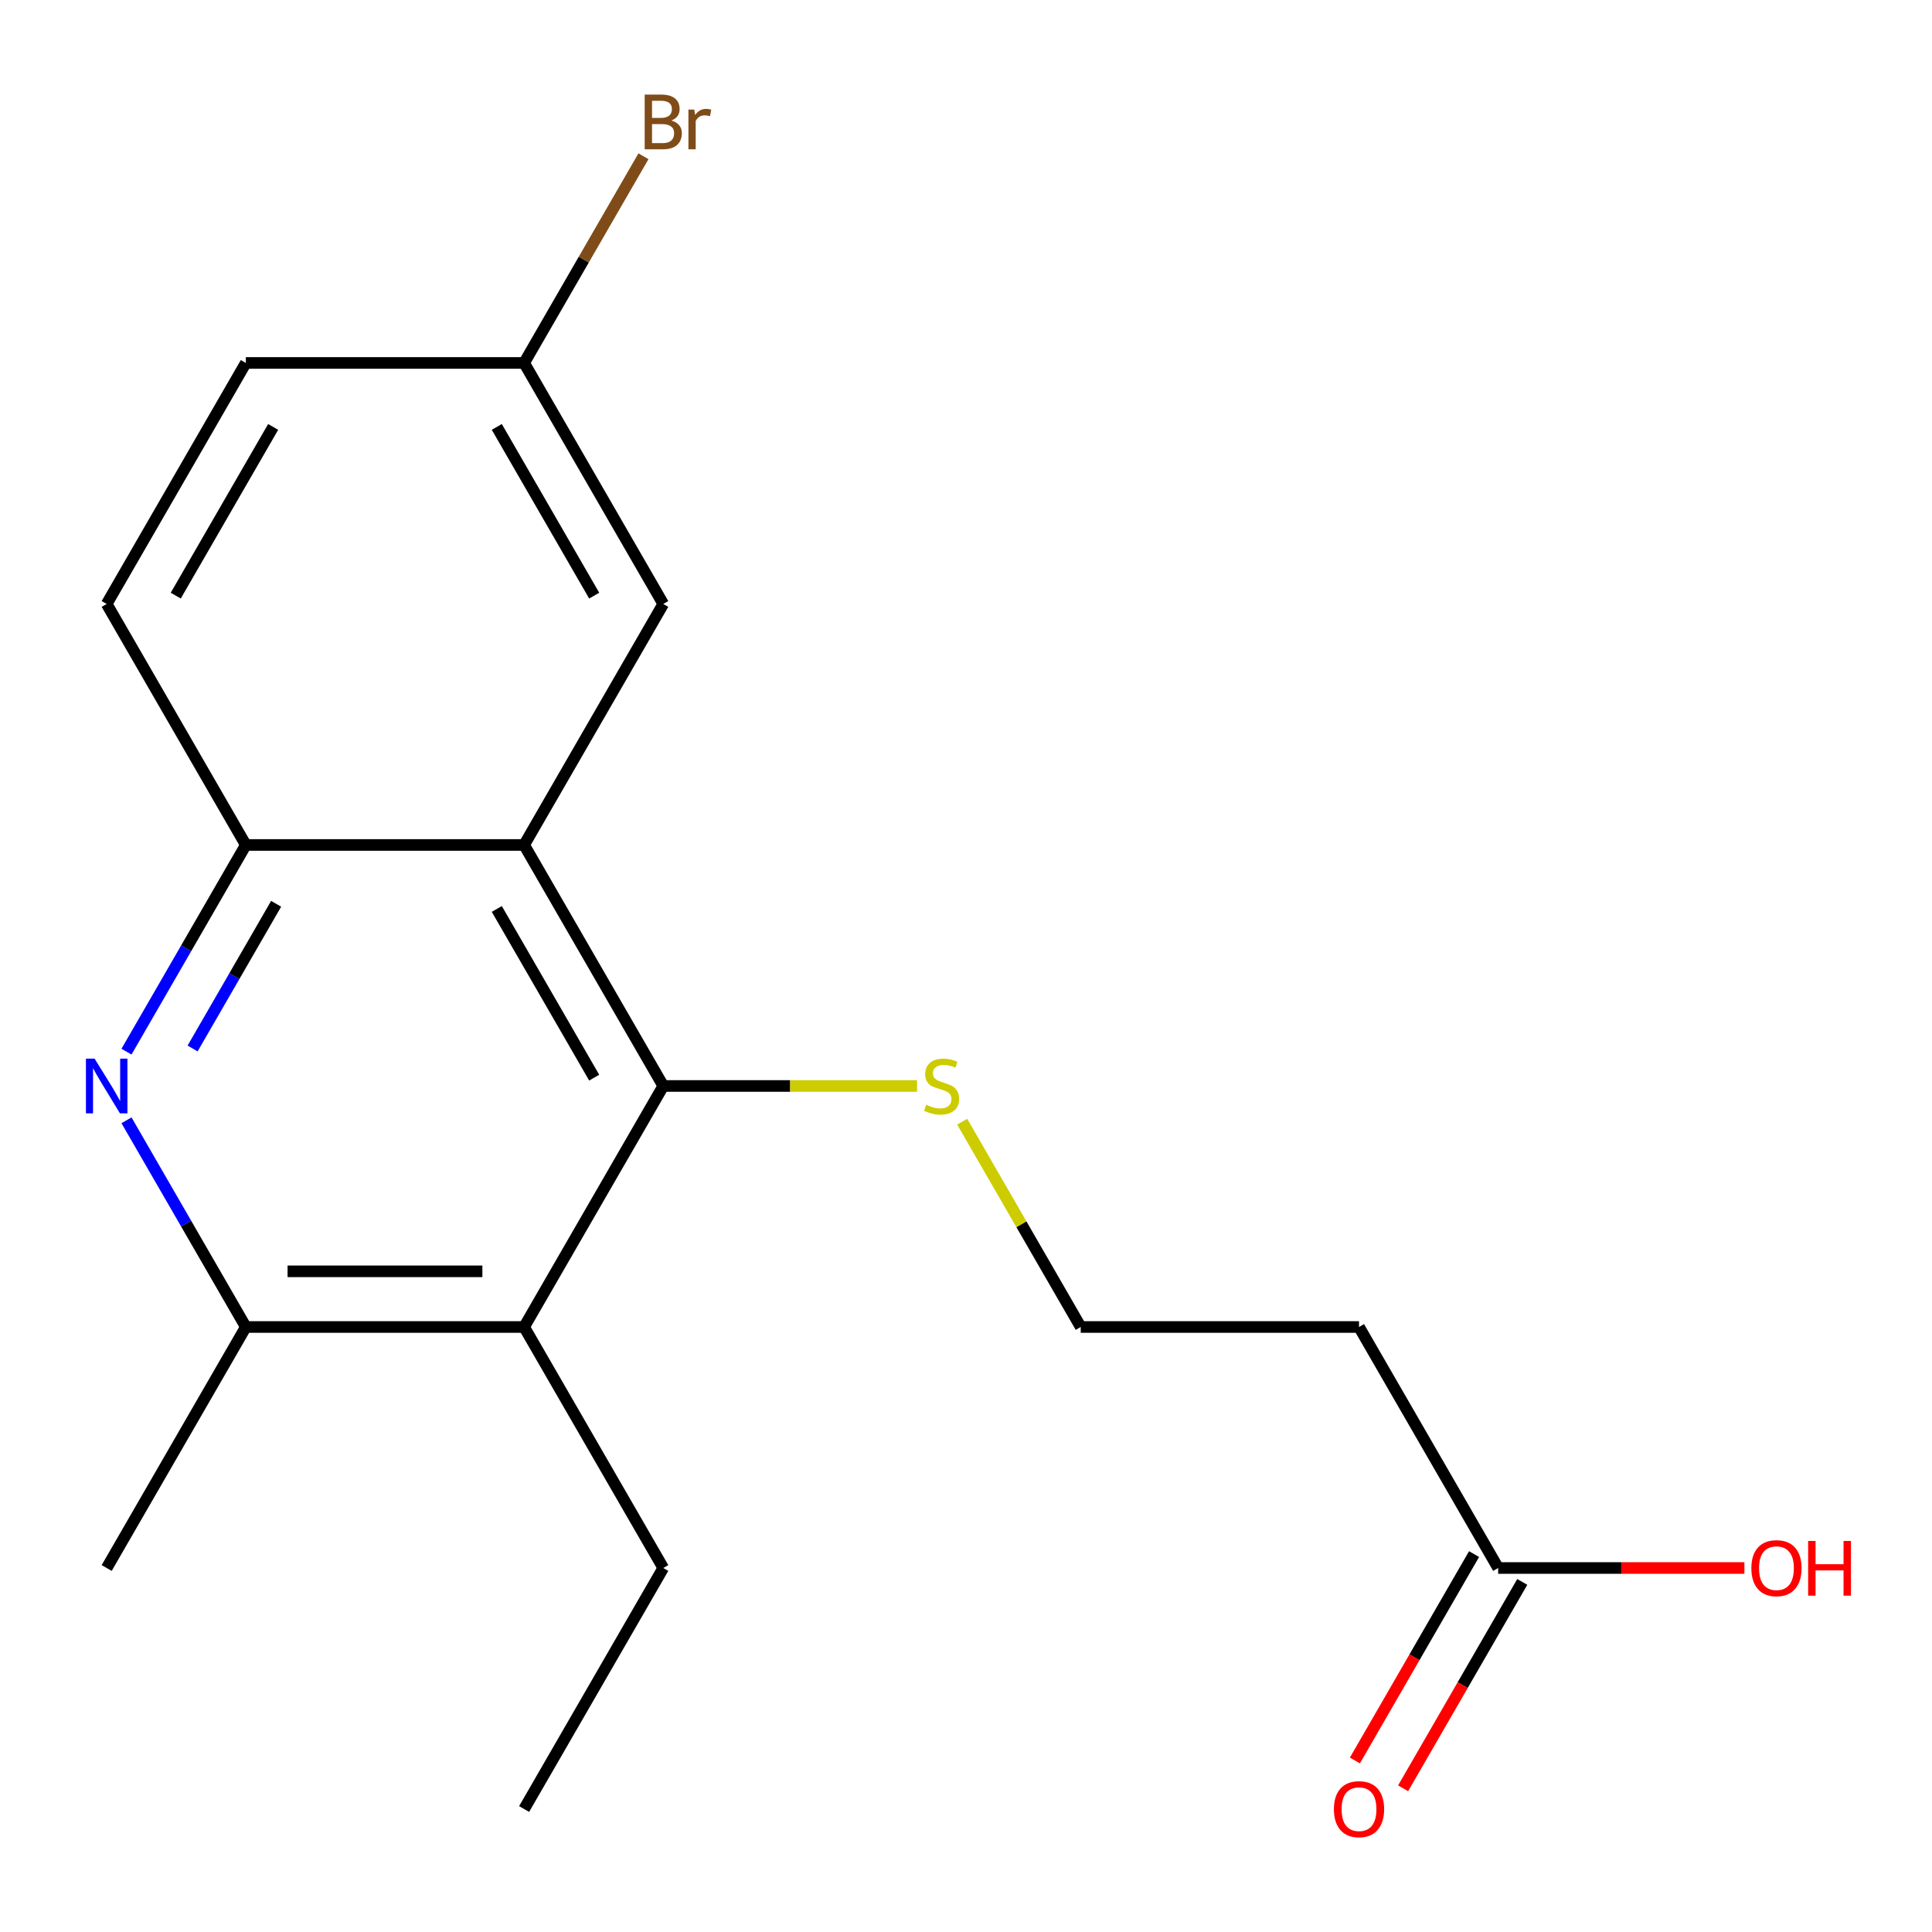 <?xml version='1.0' encoding='iso-8859-1'?>
<svg version='1.1' baseProfile='full'
              xmlns='http://www.w3.org/2000/svg'
                      xmlns:rdkit='http://www.rdkit.org/xml'
                      xmlns:xlink='http://www.w3.org/1999/xlink'
                  xml:space='preserve'
width='1000px' height='1000px' viewBox='0 0 1000 1000'>
<!-- END OF HEADER -->
<rect style='opacity:1.0;fill:#FFFFFF;stroke:none' width='1000' height='1000' x='0' y='0'> </rect>
<path class='bond-0' d='M 271.286,437.353 L 343.31,562.101' style='fill:none;fill-rule:evenodd;stroke:#000000;stroke-width:6px;stroke-linecap:butt;stroke-linejoin:miter;stroke-opacity:1' />
<path class='bond-0' d='M 257.14,470.47 L 307.557,557.794' style='fill:none;fill-rule:evenodd;stroke:#000000;stroke-width:6px;stroke-linecap:butt;stroke-linejoin:miter;stroke-opacity:1' />
<path class='bond-3' d='M 271.286,437.353 L 127.24,437.353' style='fill:none;fill-rule:evenodd;stroke:#000000;stroke-width:6px;stroke-linecap:butt;stroke-linejoin:miter;stroke-opacity:1' />
<path class='bond-6' d='M 271.286,437.353 L 343.31,312.606' style='fill:none;fill-rule:evenodd;stroke:#000000;stroke-width:6px;stroke-linecap:butt;stroke-linejoin:miter;stroke-opacity:1' />
<path class='bond-2' d='M 343.31,562.101 L 271.286,686.849' style='fill:none;fill-rule:evenodd;stroke:#000000;stroke-width:6px;stroke-linecap:butt;stroke-linejoin:miter;stroke-opacity:1' />
<path class='bond-8' d='M 343.31,562.101 L 408.992,562.101' style='fill:none;fill-rule:evenodd;stroke:#000000;stroke-width:6px;stroke-linecap:butt;stroke-linejoin:miter;stroke-opacity:1' />
<path class='bond-8' d='M 408.992,562.101 L 474.675,562.101' style='fill:none;fill-rule:evenodd;stroke:#CCCC00;stroke-width:6px;stroke-linecap:butt;stroke-linejoin:miter;stroke-opacity:1' />
<path class='bond-1' d='M 65.472,544.34 L 96.356,490.847' style='fill:none;fill-rule:evenodd;stroke:#0000FF;stroke-width:6px;stroke-linecap:butt;stroke-linejoin:miter;stroke-opacity:1' />
<path class='bond-1' d='M 96.356,490.847 L 127.24,437.353' style='fill:none;fill-rule:evenodd;stroke:#000000;stroke-width:6px;stroke-linecap:butt;stroke-linejoin:miter;stroke-opacity:1' />
<path class='bond-1' d='M 99.686,542.697 L 121.306,505.251' style='fill:none;fill-rule:evenodd;stroke:#0000FF;stroke-width:6px;stroke-linecap:butt;stroke-linejoin:miter;stroke-opacity:1' />
<path class='bond-1' d='M 121.306,505.251 L 142.925,467.806' style='fill:none;fill-rule:evenodd;stroke:#000000;stroke-width:6px;stroke-linecap:butt;stroke-linejoin:miter;stroke-opacity:1' />
<path class='bond-4' d='M 65.472,579.862 L 96.356,633.355' style='fill:none;fill-rule:evenodd;stroke:#0000FF;stroke-width:6px;stroke-linecap:butt;stroke-linejoin:miter;stroke-opacity:1' />
<path class='bond-4' d='M 96.356,633.355 L 127.24,686.849' style='fill:none;fill-rule:evenodd;stroke:#000000;stroke-width:6px;stroke-linecap:butt;stroke-linejoin:miter;stroke-opacity:1' />
<path class='bond-16' d='M 271.286,686.849 L 343.31,811.596' style='fill:none;fill-rule:evenodd;stroke:#000000;stroke-width:6px;stroke-linecap:butt;stroke-linejoin:miter;stroke-opacity:1' />
<path class='bond-20' d='M 271.286,686.849 L 127.24,686.849' style='fill:none;fill-rule:evenodd;stroke:#000000;stroke-width:6px;stroke-linecap:butt;stroke-linejoin:miter;stroke-opacity:1' />
<path class='bond-20' d='M 249.68,658.039 L 148.847,658.039' style='fill:none;fill-rule:evenodd;stroke:#000000;stroke-width:6px;stroke-linecap:butt;stroke-linejoin:miter;stroke-opacity:1' />
<path class='bond-9' d='M 127.24,437.353 L 55.217,312.606' style='fill:none;fill-rule:evenodd;stroke:#000000;stroke-width:6px;stroke-linecap:butt;stroke-linejoin:miter;stroke-opacity:1' />
<path class='bond-17' d='M 127.24,686.849 L 55.217,811.596' style='fill:none;fill-rule:evenodd;stroke:#000000;stroke-width:6px;stroke-linecap:butt;stroke-linejoin:miter;stroke-opacity:1' />
<path class='bond-5' d='M 775.448,811.596 L 703.425,686.849' style='fill:none;fill-rule:evenodd;stroke:#000000;stroke-width:6px;stroke-linecap:butt;stroke-linejoin:miter;stroke-opacity:1' />
<path class='bond-10' d='M 762.973,804.394 L 732.135,857.807' style='fill:none;fill-rule:evenodd;stroke:#000000;stroke-width:6px;stroke-linecap:butt;stroke-linejoin:miter;stroke-opacity:1' />
<path class='bond-10' d='M 732.135,857.807 L 701.297,911.22' style='fill:none;fill-rule:evenodd;stroke:#FF0000;stroke-width:6px;stroke-linecap:butt;stroke-linejoin:miter;stroke-opacity:1' />
<path class='bond-10' d='M 787.923,818.799 L 757.085,872.212' style='fill:none;fill-rule:evenodd;stroke:#000000;stroke-width:6px;stroke-linecap:butt;stroke-linejoin:miter;stroke-opacity:1' />
<path class='bond-10' d='M 757.085,872.212 L 726.246,925.625' style='fill:none;fill-rule:evenodd;stroke:#FF0000;stroke-width:6px;stroke-linecap:butt;stroke-linejoin:miter;stroke-opacity:1' />
<path class='bond-13' d='M 775.448,811.596 L 839.17,811.596' style='fill:none;fill-rule:evenodd;stroke:#000000;stroke-width:6px;stroke-linecap:butt;stroke-linejoin:miter;stroke-opacity:1' />
<path class='bond-13' d='M 839.17,811.596 L 902.893,811.596' style='fill:none;fill-rule:evenodd;stroke:#FF0000;stroke-width:6px;stroke-linecap:butt;stroke-linejoin:miter;stroke-opacity:1' />
<path class='bond-11' d='M 343.31,312.606 L 271.286,187.858' style='fill:none;fill-rule:evenodd;stroke:#000000;stroke-width:6px;stroke-linecap:butt;stroke-linejoin:miter;stroke-opacity:1' />
<path class='bond-11' d='M 307.557,308.298 L 257.14,220.975' style='fill:none;fill-rule:evenodd;stroke:#000000;stroke-width:6px;stroke-linecap:butt;stroke-linejoin:miter;stroke-opacity:1' />
<path class='bond-7' d='M 703.425,686.849 L 559.379,686.849' style='fill:none;fill-rule:evenodd;stroke:#000000;stroke-width:6px;stroke-linecap:butt;stroke-linejoin:miter;stroke-opacity:1' />
<path class='bond-12' d='M 498.026,580.582 L 528.702,633.715' style='fill:none;fill-rule:evenodd;stroke:#CCCC00;stroke-width:6px;stroke-linecap:butt;stroke-linejoin:miter;stroke-opacity:1' />
<path class='bond-12' d='M 528.702,633.715 L 559.379,686.849' style='fill:none;fill-rule:evenodd;stroke:#000000;stroke-width:6px;stroke-linecap:butt;stroke-linejoin:miter;stroke-opacity:1' />
<path class='bond-19' d='M 55.217,312.606 L 127.24,187.858' style='fill:none;fill-rule:evenodd;stroke:#000000;stroke-width:6px;stroke-linecap:butt;stroke-linejoin:miter;stroke-opacity:1' />
<path class='bond-19' d='M 90.97,308.298 L 141.386,220.975' style='fill:none;fill-rule:evenodd;stroke:#000000;stroke-width:6px;stroke-linecap:butt;stroke-linejoin:miter;stroke-opacity:1' />
<path class='bond-14' d='M 271.286,187.858 L 127.24,187.858' style='fill:none;fill-rule:evenodd;stroke:#000000;stroke-width:6px;stroke-linecap:butt;stroke-linejoin:miter;stroke-opacity:1' />
<path class='bond-15' d='M 271.286,187.858 L 302.171,134.365' style='fill:none;fill-rule:evenodd;stroke:#000000;stroke-width:6px;stroke-linecap:butt;stroke-linejoin:miter;stroke-opacity:1' />
<path class='bond-15' d='M 302.171,134.365 L 333.055,80.872' style='fill:none;fill-rule:evenodd;stroke:#7F4C19;stroke-width:6px;stroke-linecap:butt;stroke-linejoin:miter;stroke-opacity:1' />
<path class='bond-18' d='M 343.31,811.596 L 271.286,936.344' style='fill:none;fill-rule:evenodd;stroke:#000000;stroke-width:6px;stroke-linecap:butt;stroke-linejoin:miter;stroke-opacity:1' />
<path  class='atom-2' d='M 48.957 547.941
L 58.237 562.941
Q 59.157 564.421, 60.637 567.101
Q 62.117 569.781, 62.197 569.941
L 62.197 547.941
L 65.957 547.941
L 65.957 576.261
L 62.077 576.261
L 52.117 559.861
Q 50.957 557.941, 49.717 555.741
Q 48.517 553.541, 48.157 552.861
L 48.157 576.261
L 44.477 576.261
L 44.477 547.941
L 48.957 547.941
' fill='#0000FF'/>
<path  class='atom-9' d='M 479.356 571.821
Q 479.676 571.941, 480.996 572.501
Q 482.316 573.061, 483.756 573.421
Q 485.236 573.741, 486.676 573.741
Q 489.356 573.741, 490.916 572.461
Q 492.476 571.141, 492.476 568.861
Q 492.476 567.301, 491.676 566.341
Q 490.916 565.381, 489.716 564.861
Q 488.516 564.341, 486.516 563.741
Q 483.996 562.981, 482.476 562.261
Q 480.996 561.541, 479.916 560.021
Q 478.876 558.501, 478.876 555.941
Q 478.876 552.381, 481.276 550.181
Q 483.716 547.981, 488.516 547.981
Q 491.796 547.981, 495.516 549.541
L 494.596 552.621
Q 491.196 551.221, 488.636 551.221
Q 485.876 551.221, 484.356 552.381
Q 482.836 553.501, 482.876 555.461
Q 482.876 556.981, 483.636 557.901
Q 484.436 558.821, 485.556 559.341
Q 486.716 559.861, 488.636 560.461
Q 491.196 561.261, 492.716 562.061
Q 494.236 562.861, 495.316 564.501
Q 496.436 566.101, 496.436 568.861
Q 496.436 572.781, 493.796 574.901
Q 491.196 576.981, 486.836 576.981
Q 484.316 576.981, 482.396 576.421
Q 480.516 575.901, 478.276 574.981
L 479.356 571.821
' fill='#CCCC00'/>
<path  class='atom-11' d='M 690.425 936.424
Q 690.425 929.624, 693.785 925.824
Q 697.145 922.024, 703.425 922.024
Q 709.705 922.024, 713.065 925.824
Q 716.425 929.624, 716.425 936.424
Q 716.425 943.304, 713.025 947.224
Q 709.625 951.104, 703.425 951.104
Q 697.185 951.104, 693.785 947.224
Q 690.425 943.344, 690.425 936.424
M 703.425 947.904
Q 707.745 947.904, 710.065 945.024
Q 712.425 942.104, 712.425 936.424
Q 712.425 930.864, 710.065 928.064
Q 707.745 925.224, 703.425 925.224
Q 699.105 925.224, 696.745 928.024
Q 694.425 930.824, 694.425 936.424
Q 694.425 942.144, 696.745 945.024
Q 699.105 947.904, 703.425 947.904
' fill='#FF0000'/>
<path  class='atom-14' d='M 906.494 811.676
Q 906.494 804.876, 909.854 801.076
Q 913.214 797.276, 919.494 797.276
Q 925.774 797.276, 929.134 801.076
Q 932.494 804.876, 932.494 811.676
Q 932.494 818.556, 929.094 822.476
Q 925.694 826.356, 919.494 826.356
Q 913.254 826.356, 909.854 822.476
Q 906.494 818.596, 906.494 811.676
M 919.494 823.156
Q 923.814 823.156, 926.134 820.276
Q 928.494 817.356, 928.494 811.676
Q 928.494 806.116, 926.134 803.316
Q 923.814 800.476, 919.494 800.476
Q 915.174 800.476, 912.814 803.276
Q 910.494 806.076, 910.494 811.676
Q 910.494 817.396, 912.814 820.276
Q 915.174 823.156, 919.494 823.156
' fill='#FF0000'/>
<path  class='atom-14' d='M 935.894 797.596
L 939.734 797.596
L 939.734 809.636
L 954.214 809.636
L 954.214 797.596
L 958.054 797.596
L 958.054 825.916
L 954.214 825.916
L 954.214 812.836
L 939.734 812.836
L 939.734 825.916
L 935.894 825.916
L 935.894 797.596
' fill='#FF0000'/>
<path  class='atom-16' d='M 347.45 62.391
Q 350.17 63.151, 351.53 64.831
Q 352.93 66.471, 352.93 68.911
Q 352.93 72.831, 350.41 75.071
Q 347.93 77.271, 343.21 77.271
L 333.69 77.271
L 333.69 48.951
L 342.05 48.951
Q 346.89 48.951, 349.33 50.911
Q 351.77 52.871, 351.77 56.471
Q 351.77 60.751, 347.45 62.391
M 337.49 52.151
L 337.49 61.031
L 342.05 61.031
Q 344.85 61.031, 346.29 59.911
Q 347.77 58.751, 347.77 56.471
Q 347.77 52.151, 342.05 52.151
L 337.49 52.151
M 343.21 74.071
Q 345.97 74.071, 347.45 72.751
Q 348.93 71.431, 348.93 68.911
Q 348.93 66.591, 347.29 65.431
Q 345.69 64.231, 342.61 64.231
L 337.49 64.231
L 337.49 74.071
L 343.21 74.071
' fill='#7F4C19'/>
<path  class='atom-16' d='M 359.37 56.711
L 359.81 59.551
Q 361.97 56.351, 365.49 56.351
Q 366.61 56.351, 368.13 56.751
L 367.53 60.111
Q 365.81 59.711, 364.85 59.711
Q 363.17 59.711, 362.05 60.391
Q 360.97 61.031, 360.09 62.591
L 360.09 77.271
L 356.33 77.271
L 356.33 56.711
L 359.37 56.711
' fill='#7F4C19'/>
</svg>
